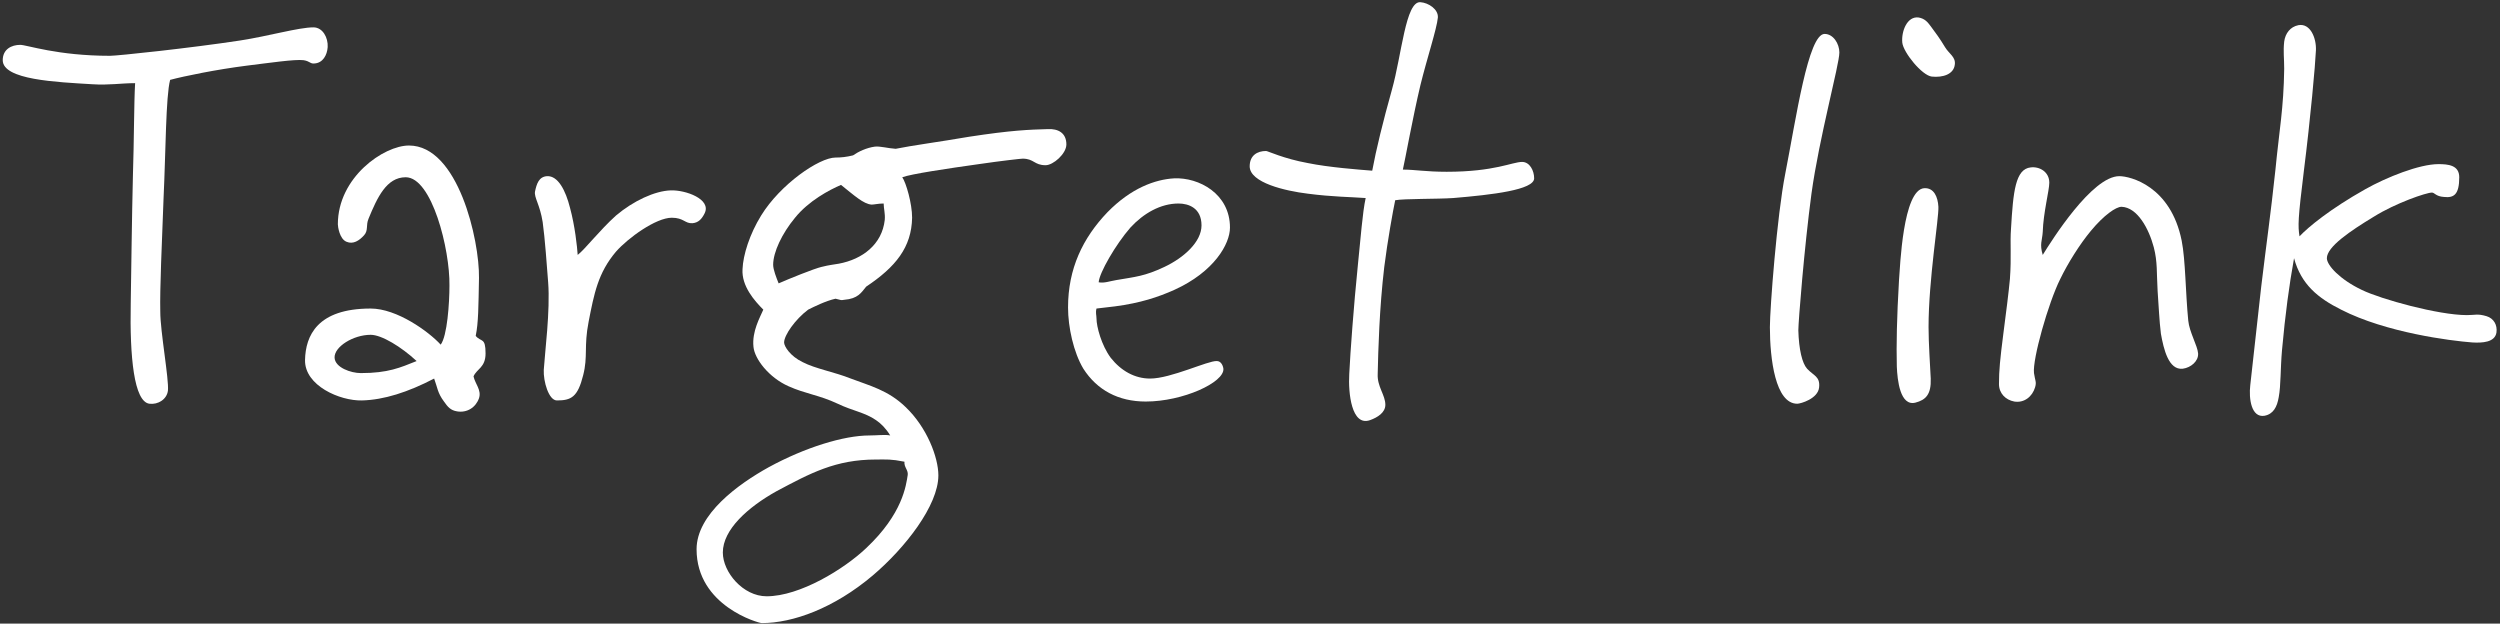 <?xml version="1.0" encoding="UTF-8"?> <svg xmlns="http://www.w3.org/2000/svg" width="457" height="114" viewBox="0 0 457 114" fill="none"><rect x="0" y="0" width="457" height="114" fill="#333333" stroke="none"/><path d="M59.9 8.601C59.8 10.101 59 11.502 57.5 11.601C56.7 11.701 56.7 11.201 55.5 11.002C53.9 10.801 49.2 11.502 45.1 12.002C39.6 12.701 33.7 13.902 31.1 14.601C30.3 17.602 30.3 27.802 29.9 36.202C29.6 44.301 29.2 52.801 29.3 57.001C29.3 60.602 30.9 69.302 30.7 71.401C30.5 73.001 28.9 74.001 27.3 73.802C24.5 73.401 23.7 65.302 23.9 55.401C24 49.301 24.1 40.101 24.3 32.001C24.5 26.001 24.5 18.401 24.7 15.201C22.1 15.201 19.9 15.601 16.9 15.401C10.3 15.001 0.5 14.601 0.5 11.002C0.5 9.001 2.1 8.201 3.7 8.201C4.9 8.201 10.5 10.201 20.1 10.201C21.5 10.201 34.7 8.801 43.9 7.401C49.1 6.601 54.6 5.001 57.3 5.001C59 5.001 60 6.901 59.9 8.601Z" fill="white"></path><path d="M88.76 64.601C88.76 67.201 87.16 67.401 86.56 68.802C86.86 70.201 88.06 71.302 87.56 72.802C86.96 74.501 85.36 75.501 83.56 75.201C82.36 75.001 81.86 74.401 81.16 73.401C79.96 71.802 79.96 70.802 79.36 69.201C74.56 71.701 70.16 73.102 66.16 73.201C62.16 73.302 55.66 70.501 55.76 65.802C55.86 61.401 57.96 56.401 67.76 56.401C72.56 56.401 78.36 60.602 80.56 63.002C81.76 61.401 82.16 55.401 82.16 52.202C82.26 45.601 78.96 32.401 74.16 32.401C70.66 32.401 68.96 36.101 67.36 40.001C66.86 41.201 67.36 42.101 66.56 43.001C65.66 44.001 64.56 44.701 63.36 44.202C62.06 43.702 61.76 41.401 61.76 41.001C61.76 32.401 70.16 26.601 74.76 26.601C83.76 26.601 87.66 43.901 87.56 50.801C87.46 56.002 87.46 59.002 86.96 61.401C87.96 62.602 88.76 61.601 88.76 64.601ZM76.16 66.001C73.36 63.401 69.76 61.202 67.76 61.202C64.56 61.202 61.06 63.401 61.16 65.401C61.26 67.201 64.16 68.201 65.96 68.201C70.96 68.201 73.16 67.201 76.16 66.001Z" fill="white"></path><path d="M128.802 39.002C128.302 40.002 127.702 40.702 126.602 40.801C125.202 40.901 125.002 39.801 122.802 39.801C119.902 39.801 114.802 43.501 112.602 46.001C109.302 49.901 108.602 53.702 107.602 58.801C106.702 63.401 107.502 65.102 106.602 68.602C105.602 72.602 104.402 73.201 101.802 73.201C100.302 73.201 99.302 69.701 99.402 67.602C99.602 64.401 100.602 56.801 100.202 51.602C100.002 49.002 99.602 43.401 99.202 40.602C98.702 37.401 97.602 36.102 97.802 35.001C98.102 33.601 98.502 32.301 100.002 32.202C102.002 32.102 103.402 34.801 104.202 38.001C105.102 41.301 105.502 45.102 105.602 46.602C107.002 45.502 109.602 42.102 112.602 39.401C115.802 36.702 119.702 34.901 122.602 34.801C125.302 34.702 130.102 36.401 128.802 39.002Z" fill="white"></path><path d="M194.934 26.401C194.934 28.102 192.534 30.201 191.134 30.201C189.034 30.201 189.034 29.001 186.934 29.001C186.634 29.001 183.034 29.401 178.934 30.002C173.234 30.802 166.534 31.801 164.934 32.401C165.634 33.401 166.734 37.201 166.734 39.801C166.634 45.201 163.734 48.801 158.334 52.401C157.434 53.502 156.834 54.602 154.334 54.801C153.634 54.901 153.934 54.901 152.734 54.602C150.934 55.002 148.734 56.102 147.734 56.602C145.334 58.401 143.334 61.301 143.334 62.602C143.334 63.301 144.434 65.102 146.734 66.201C149.034 67.401 152.534 68.001 155.534 69.201C158.934 70.501 162.334 71.302 165.534 74.401C169.434 78.102 171.534 83.602 171.534 86.901C171.534 92.401 165.434 100.201 159.534 105.201C152.434 111.201 144.934 113.901 139.234 113.901C138.734 113.901 127.334 110.801 127.334 100.401C127.334 94.001 134.934 88.501 140.534 85.401C147.134 81.802 154.234 79.602 158.934 79.602C160.334 79.602 161.834 79.401 162.734 79.602C161.934 78.302 161.034 77.401 160.134 76.802C158.134 75.401 155.834 75.102 153.134 73.802C149.734 72.201 147.234 72.001 144.134 70.602C140.534 69.001 137.934 65.602 137.734 63.401C137.434 60.602 138.934 58.002 139.534 56.602C137.934 55.002 135.534 52.301 135.734 49.202C135.834 46.602 137.034 42.801 139.134 39.401C142.634 33.702 149.734 28.801 152.734 28.801C153.734 28.801 154.734 28.701 155.934 28.401C156.934 27.701 158.434 27.002 159.934 26.802C160.934 26.701 162.234 27.101 163.734 27.201C166.634 26.602 171.934 25.901 177.134 25.001C184.934 23.802 188.134 23.701 191.534 23.601C193.434 23.501 194.934 24.302 194.934 26.401ZM161.734 40.202C161.834 39.002 161.534 38.102 161.534 37.202C160.534 37.202 159.834 37.401 159.334 37.401C157.834 37.301 156.134 35.701 153.734 33.801C151.634 34.701 147.834 36.701 145.334 39.801C142.934 42.702 141.334 46.101 141.334 48.401C141.334 49.301 141.934 50.801 142.334 51.801C144.134 51.002 148.834 49.102 150.134 48.801C151.734 48.401 152.234 48.401 153.334 48.202C157.634 47.401 161.234 44.701 161.734 40.202ZM165.934 86.802C166.034 85.901 165.234 85.401 165.334 84.401C162.834 83.901 162.134 84.001 160.134 84.001C152.734 84.001 148.134 86.501 141.934 89.802C136.734 92.701 132.134 96.801 132.134 101.001C132.134 104.601 135.834 109.001 140.134 109.001C146.234 109.001 154.334 104.001 158.334 100.201C165.034 93.901 165.634 88.701 165.934 86.802Z" fill="white"></path><path d="M224.838 41.602C224.838 44.602 221.937 49.702 214.637 53.002C211.737 54.301 208.437 55.401 203.837 56.002L200.438 56.401C200.237 57.202 200.438 57.601 200.438 58.202C200.438 59.702 201.338 63.102 203.038 65.401C204.938 67.802 207.438 69.201 210.238 69.201C214.038 69.201 220.837 65.901 222.438 66.001C223.137 66.001 223.537 66.701 223.637 67.401C223.837 69.901 216.238 73.401 209.438 73.401C204.437 73.401 200.538 71.302 198.038 67.401C196.238 64.401 195.238 59.801 195.238 56.202C195.238 49.102 197.938 43.502 202.438 38.801C206.738 34.401 211.137 32.801 214.637 32.602C219.137 32.401 224.838 35.401 224.838 41.602ZM219.637 41.202C219.637 38.001 217.237 37.202 215.438 37.202C212.137 37.202 209.037 39.002 206.637 41.602C203.937 44.702 200.937 49.901 200.837 51.602C201.837 51.801 202.838 51.401 204.038 51.202C207.538 50.602 209.237 50.502 212.837 48.801C216.437 47.102 219.637 44.202 219.637 41.202Z" fill="white"></path><path d="M280.443 32.602C280.443 34.702 272.843 35.602 265.643 36.202C262.743 36.401 256.743 36.301 255.043 36.602C254.643 38.502 253.643 44.002 253.043 48.801C252.143 56.401 251.943 64.001 251.843 68.401C251.743 70.701 253.243 72.201 253.243 74.001C253.243 75.401 251.843 76.302 250.443 76.802C247.043 78.001 246.443 71.802 246.643 68.401C246.843 64.302 247.443 56.101 248.243 48.202C248.743 43.501 249.043 39.002 249.643 36.202C247.043 36.002 243.643 36.002 239.043 35.401C234.943 34.901 228.443 33.401 228.443 30.401C228.443 28.401 229.843 27.601 231.443 27.601C231.743 27.601 234.643 29.001 239.043 29.802C242.943 30.601 248.343 31.001 250.843 31.201C251.543 27.401 252.843 22.102 254.443 16.401C256.243 10.001 256.943 0.201 259.643 0.401C261.143 0.501 262.943 1.701 262.843 3.201C262.643 5.301 260.843 10.701 259.643 15.601C258.243 21.501 256.843 29.302 256.443 31.002C258.643 31.002 260.643 31.401 264.443 31.401C273.243 31.401 276.443 29.601 278.243 29.601C279.643 29.601 280.443 31.201 280.443 32.602Z" fill="white"></path><path d="M336.236 9.601C336.236 11.801 332.536 25.201 331.136 35.401C329.836 45.102 328.736 58.801 328.736 60.401C328.836 63.901 329.436 66.401 330.336 67.401C331.536 68.701 332.736 68.802 332.536 70.802C332.336 72.901 329.136 73.802 328.536 73.802C324.536 73.802 323.536 65.602 323.536 59.801C323.536 56.401 324.836 39.401 326.336 31.801C328.336 21.602 330.536 6.201 333.536 6.201C335.136 6.201 336.236 8.001 336.236 9.601Z" fill="white"></path><path d="M357.339 11.801C357.139 13.601 355.139 14.201 353.139 14.001C351.339 13.802 347.939 9.601 347.739 7.801C347.539 5.701 348.639 2.901 350.739 3.201C351.839 3.401 352.339 4.001 352.939 4.801C353.839 6.001 354.639 7.101 355.539 8.601C356.239 9.801 357.539 10.401 357.339 11.801ZM354.339 37.801C354.439 39.901 352.539 51.102 352.539 59.801C352.539 62.702 352.839 67.102 352.939 69.201C353.039 72.102 352.039 73.102 350.139 73.602C347.339 74.302 346.839 69.501 346.739 67.001C346.639 63.101 346.739 58.002 347.139 51.202C347.339 48.801 347.839 34.702 351.739 34.401C353.539 34.301 354.239 36.002 354.339 37.801Z" fill="white"></path><path d="M401.812 64.601C401.912 66.001 400.513 67.201 399.013 67.401C396.413 67.701 395.513 63.801 395.013 61.002C394.713 58.602 394.613 55.901 394.413 53.202C394.213 49.801 394.412 47.901 393.712 45.202C392.812 41.801 390.712 37.901 387.812 37.801C386.812 37.801 384.612 39.301 382.212 42.202C380.212 44.602 378.012 48.101 376.612 51.001C374.412 55.401 371.513 65.701 371.812 68.201C372.013 69.602 372.313 69.802 372.013 70.802C371.513 72.501 370.012 73.701 368.212 73.401C366.612 73.102 365.413 71.901 365.413 70.201C365.413 67.701 365.612 65.701 366.212 61.002C366.712 57.202 367.213 53.201 367.413 51.001C367.713 46.901 367.412 44.502 367.612 41.801C368.012 35.002 368.412 30.901 371.212 30.601C372.812 30.401 374.612 31.401 374.612 33.401C374.612 34.801 373.513 38.901 373.413 42.401C373.313 44.002 372.813 44.602 373.413 46.602C375.013 44.001 382.413 32.202 387.413 32.202C389.413 32.202 396.812 34.002 398.812 44.001C399.512 47.501 399.513 53.602 400.013 58.602C400.213 60.702 401.712 63.201 401.812 64.601Z" fill="white"></path><path d="M456.351 60.801C456.051 62.602 453.751 62.702 451.951 62.602C447.951 62.301 436.151 60.801 427.951 56.602C423.751 54.502 420.651 52.002 419.351 47.202C418.451 52.202 417.751 57.401 417.151 64.001C416.851 67.401 416.951 70.501 416.551 72.602C416.251 74.401 415.551 75.701 413.951 76.001C411.551 76.401 411.051 72.901 411.351 70.401L413.351 52.401C414.351 44.102 415.051 39.401 415.951 31.002C416.651 23.802 417.451 19.802 417.551 12.601C417.551 10.601 417.351 9.401 417.551 7.601C417.751 6.101 418.651 4.901 420.151 4.601C422.351 4.201 423.451 7.001 423.351 9.201C423.251 11.701 422.351 21.701 421.151 31.201C420.051 40.101 420.051 41.301 420.351 43.202C421.951 41.501 425.951 38.202 432.351 34.602C436.251 32.401 442.251 30.002 445.751 30.002C447.551 30.002 449.551 30.201 449.551 32.401C449.551 35.602 448.551 36.202 446.751 36.002C445.251 35.901 445.051 35.202 444.551 35.202C443.551 35.202 437.951 37.102 433.951 39.602C429.651 42.202 425.351 45.102 425.351 47.202C425.351 48.502 427.751 51.102 431.751 53.002C435.251 54.702 445.751 57.602 450.951 57.602C452.551 57.602 452.851 57.301 454.551 57.801C455.851 58.202 456.551 59.401 456.351 60.801Z" fill="white"></path></svg> 
